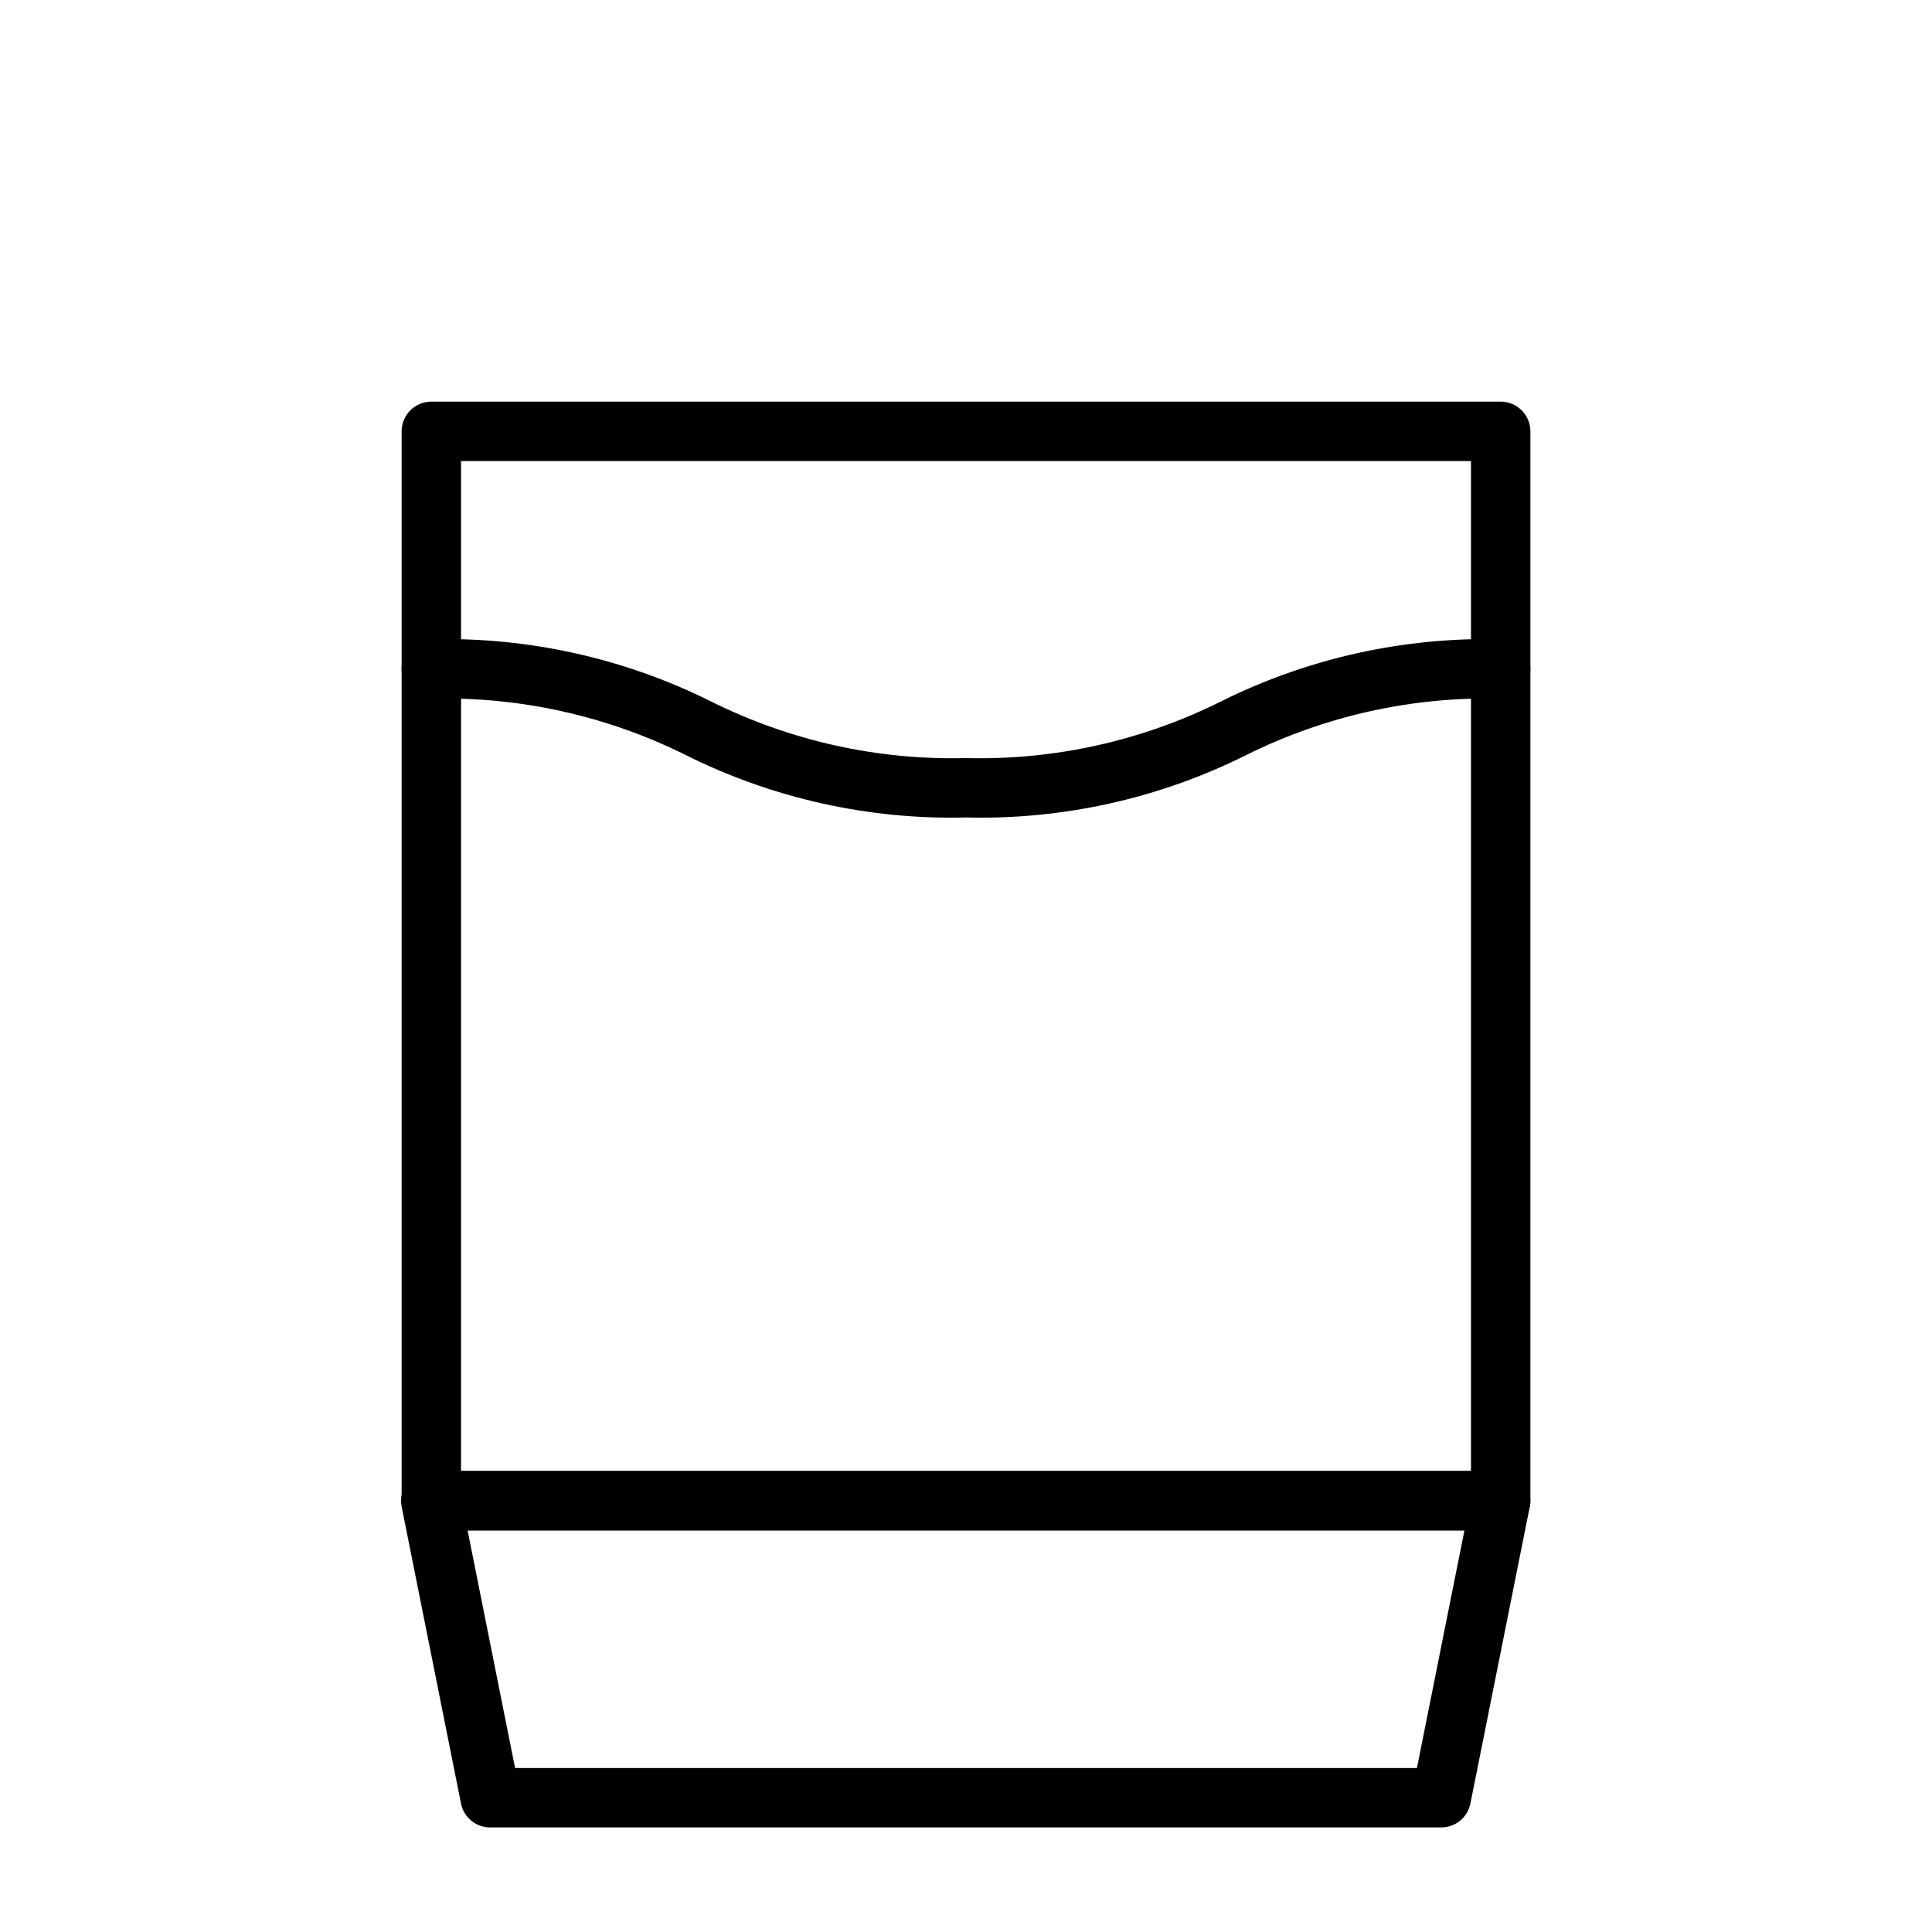 <?xml version="1.0" encoding="UTF-8"?>
<!-- Uploaded to: SVG Repo, www.svgrepo.com, Generator: SVG Repo Mixer Tools -->
<svg fill="#000000" width="800px" height="800px" version="1.1" viewBox="144 144 512 512" xmlns="http://www.w3.org/2000/svg">
 <g>
  <path d="m541.7 549.57h-283.39c-4.348 0-7.871-3.523-7.871-7.871v-283.39c0-4.348 3.523-7.871 7.871-7.871h283.39c2.086 0 4.09 0.828 5.566 2.305 1.477 1.477 2.305 3.481 2.305 5.566v283.39c0 2.086-0.828 4.09-2.305 5.566-1.477 1.477-3.481 2.305-5.566 2.305zm-275.52-15.742h267.65v-267.65h-267.65z"/>
  <path d="m525.95 628.29h-251.9c-3.801 0.074-7.113-2.574-7.871-6.301l-15.742-78.719h-0.004c-0.457-2.316 0.152-4.715 1.652-6.535 1.52-1.871 3.812-2.945 6.219-2.91h283.39c2.356 0.016 4.578 1.082 6.062 2.91 1.5 1.82 2.109 4.219 1.652 6.535l-15.742 78.719h-0.004c-0.746 3.668-3.973 6.301-7.715 6.301zm-245.45-15.746h239l12.594-62.977h-264.18z"/>
  <path d="m400 360.64c-25.664 0.641-51.098-5.008-74.078-16.449-20.969-10.477-44.188-15.641-67.621-15.039-4.348 0-7.871-3.523-7.871-7.871s3.523-7.871 7.871-7.871c25.664-0.637 51.098 5.012 74.078 16.453 20.965 10.477 44.188 15.641 67.621 15.035 23.43 0.605 46.652-4.559 67.621-15.035 22.98-11.441 48.41-17.09 74.074-16.453 4.348 0 7.871 3.523 7.871 7.871s-3.523 7.871-7.871 7.871c-23.434-0.602-46.652 4.562-67.621 15.039-22.98 11.441-48.41 17.09-74.074 16.449z"/>
 </g>
</svg>